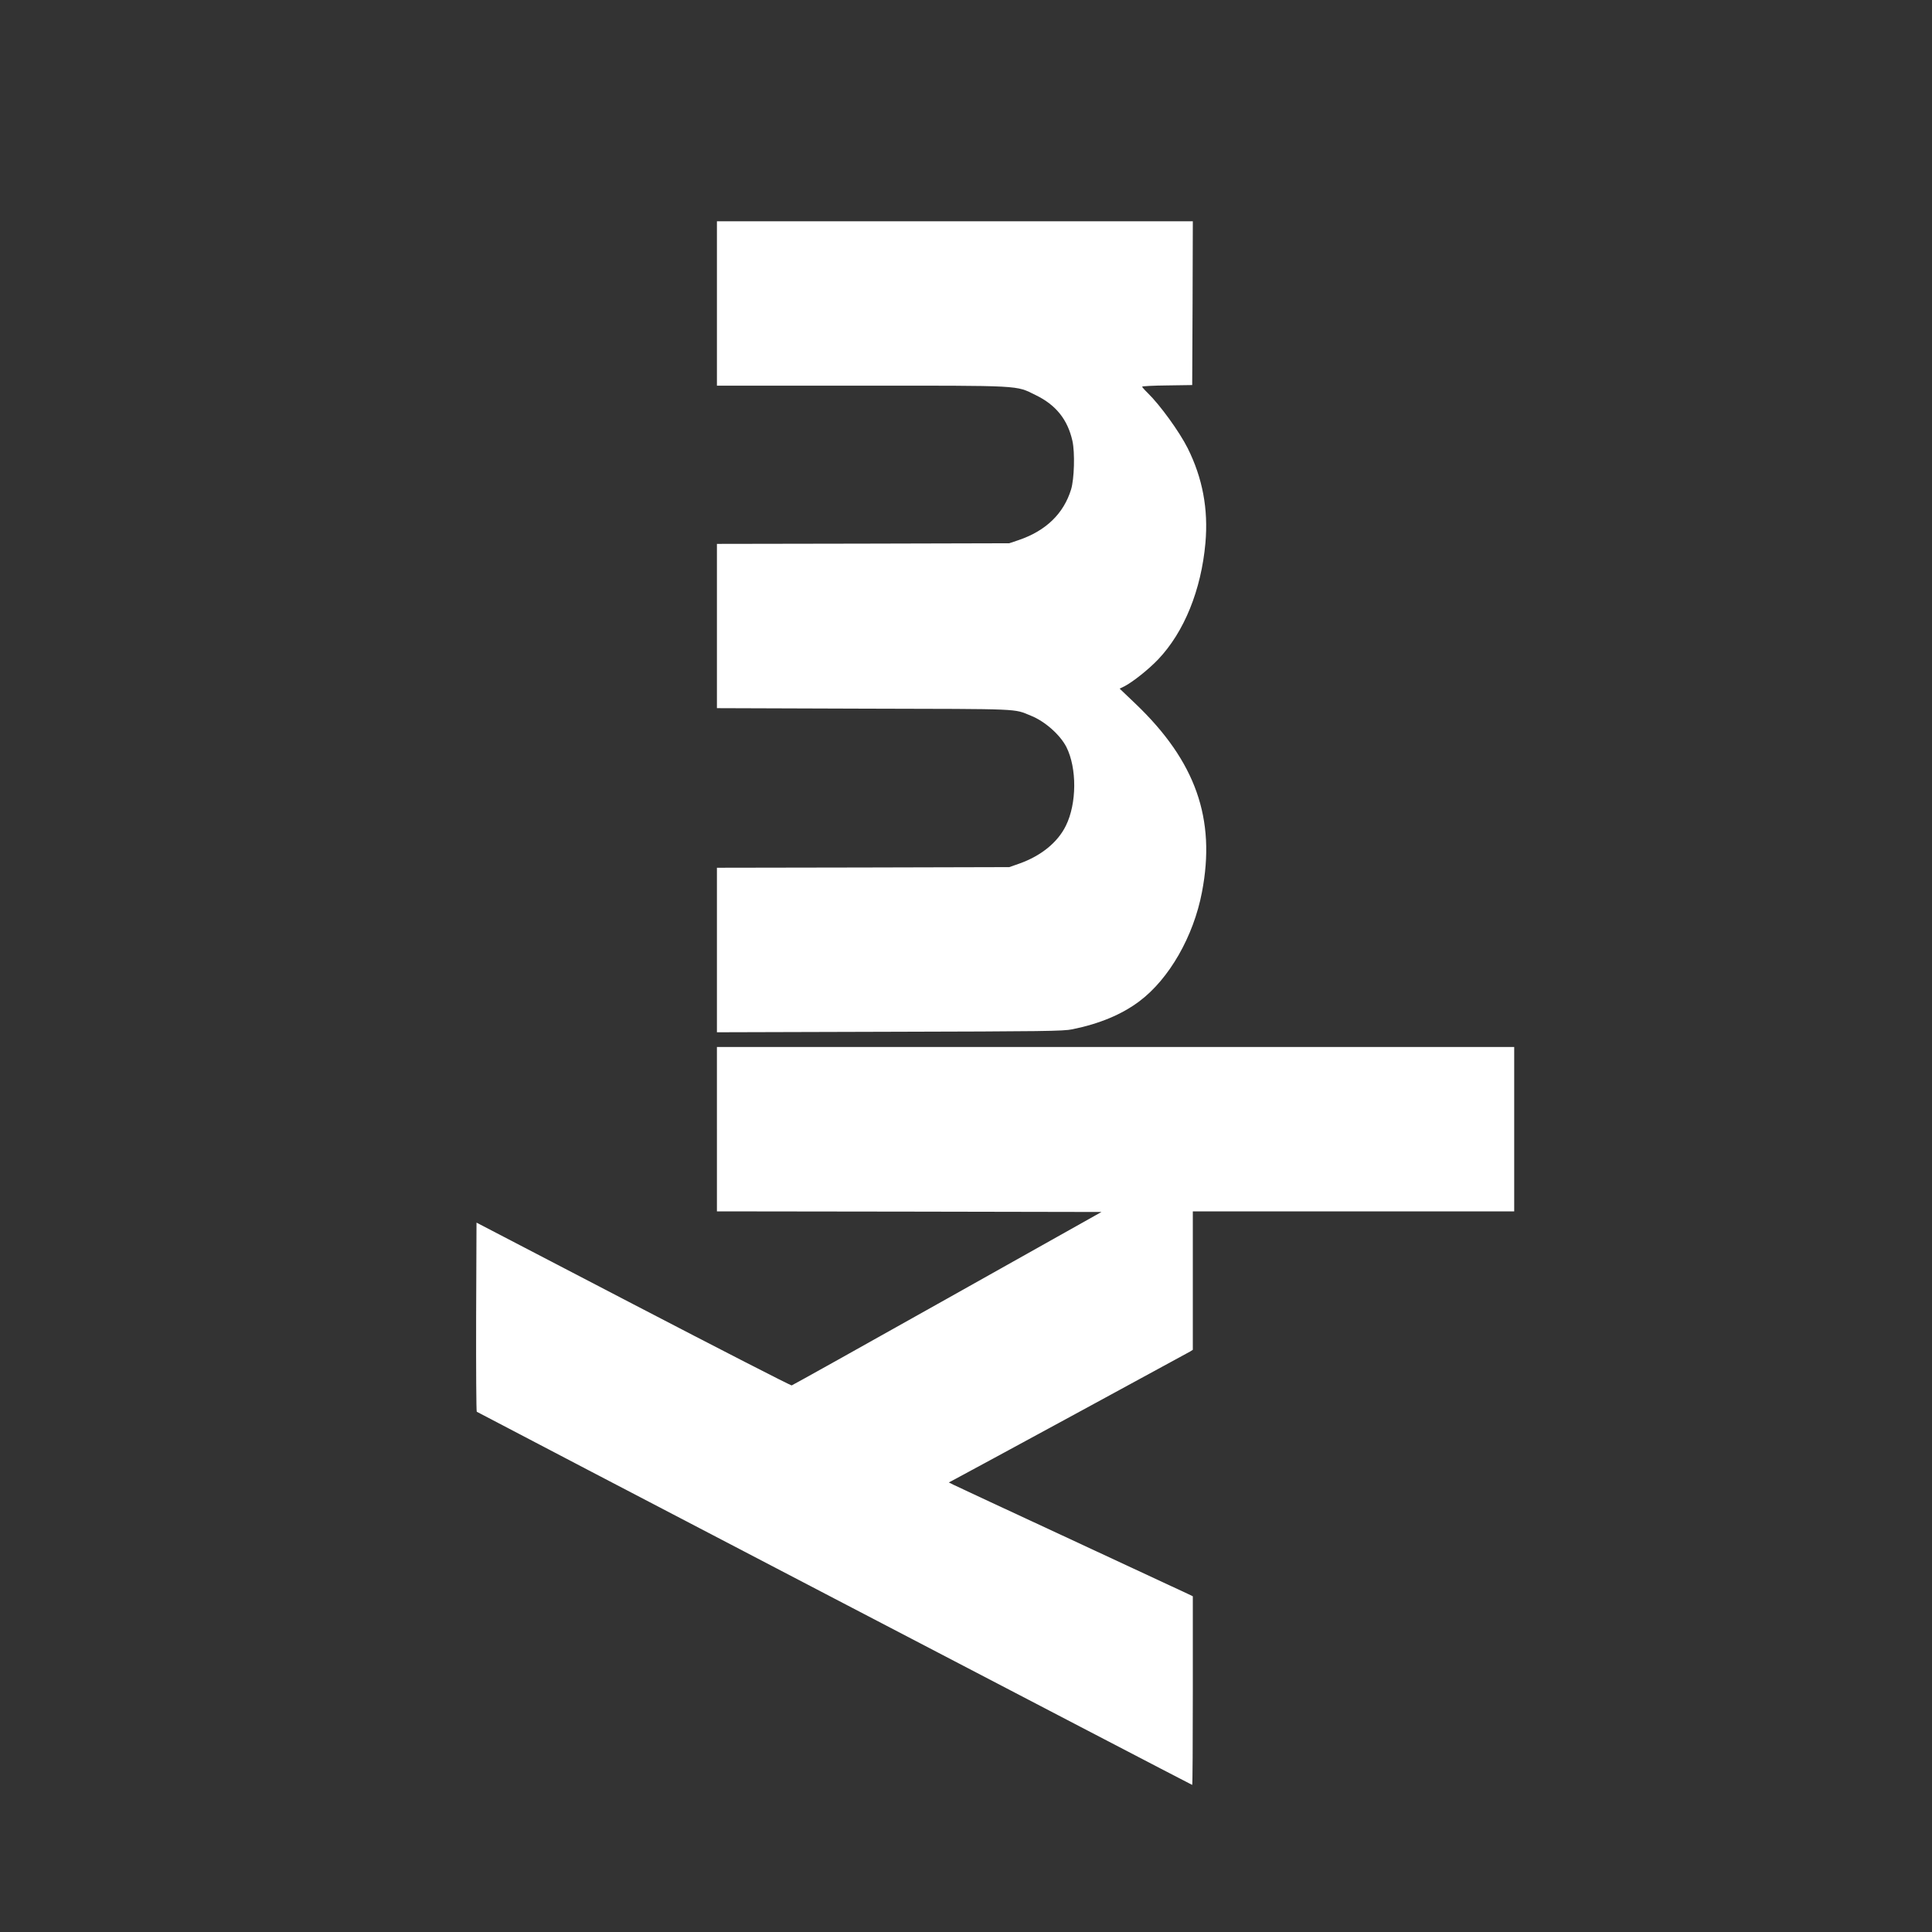 <?xml version="1.0" standalone="no"?>
<!DOCTYPE svg PUBLIC "-//W3C//DTD SVG 20010904//EN"
 "http://www.w3.org/TR/2001/REC-SVG-20010904/DTD/svg10.dtd">
<svg version="1.0" xmlns="http://www.w3.org/2000/svg"
 width="1563pt" height="1563pt" viewBox="0 0 1563 1563"
 preserveAspectRatio="xMidYMid meet">

<rect x="0" y="0" width="1563" height="1563" fill="#333333" stroke="none"/>

<g transform="translate(0,1563) scale(0.1,-0.1)"
fill="#ffffff" stroke="none">
<path d="M5800 13175 l0 -665 1165 0 c1316 0 1250 4 1413 -76 165 -80 259
-198 298 -371 21 -95 15 -308 -11 -393 -60 -195 -203 -334 -423 -409 l-77 -26
-1182 -3 -1183 -2 0 -665 0 -664 1193 -4 c1293 -3 1204 1 1347 -57 113 -45
236 -154 287 -253 86 -171 85 -457 -4 -637 -66 -135 -202 -245 -378 -307 l-80
-28 -1182 -3 -1183 -2 0 -666 0 -665 1398 4 c1248 3 1406 5 1477 20 222 45
402 121 543 227 241 181 438 525 506 883 114 592 -51 1058 -536 1522 l-130
124 39 19 c69 36 196 137 273 218 210 221 348 561 382 942 24 274 -23 525
-144 767 -67 133 -222 347 -322 445 -25 24 -46 48 -46 52 0 4 91 9 203 10
l202 3 3 663 2 662 -1925 0 -1925 0 0 -665z"/>
<path d="M5800 6495 l0 -665 1556 -2 1555 -3 -1247 -700 c-685 -385 -1252
-701 -1259 -703 -8 -2 -584 294 -1282 657 l-1268 660 -3 -761 c-1 -419 1 -765
5 -769 10 -8 5782 -3019 5788 -3019 3 0 5 343 5 763 l0 763 -37 18 c-21 10
-448 209 -950 442 -502 233 -929 432 -949 442 l-38 19 25 13 c114 60 1909
1035 1927 1046 l22 14 0 560 0 560 1300 0 1300 0 0 665 0 665 -3225 0 -3225 0
0 -665z"/>
</g>
</svg>
